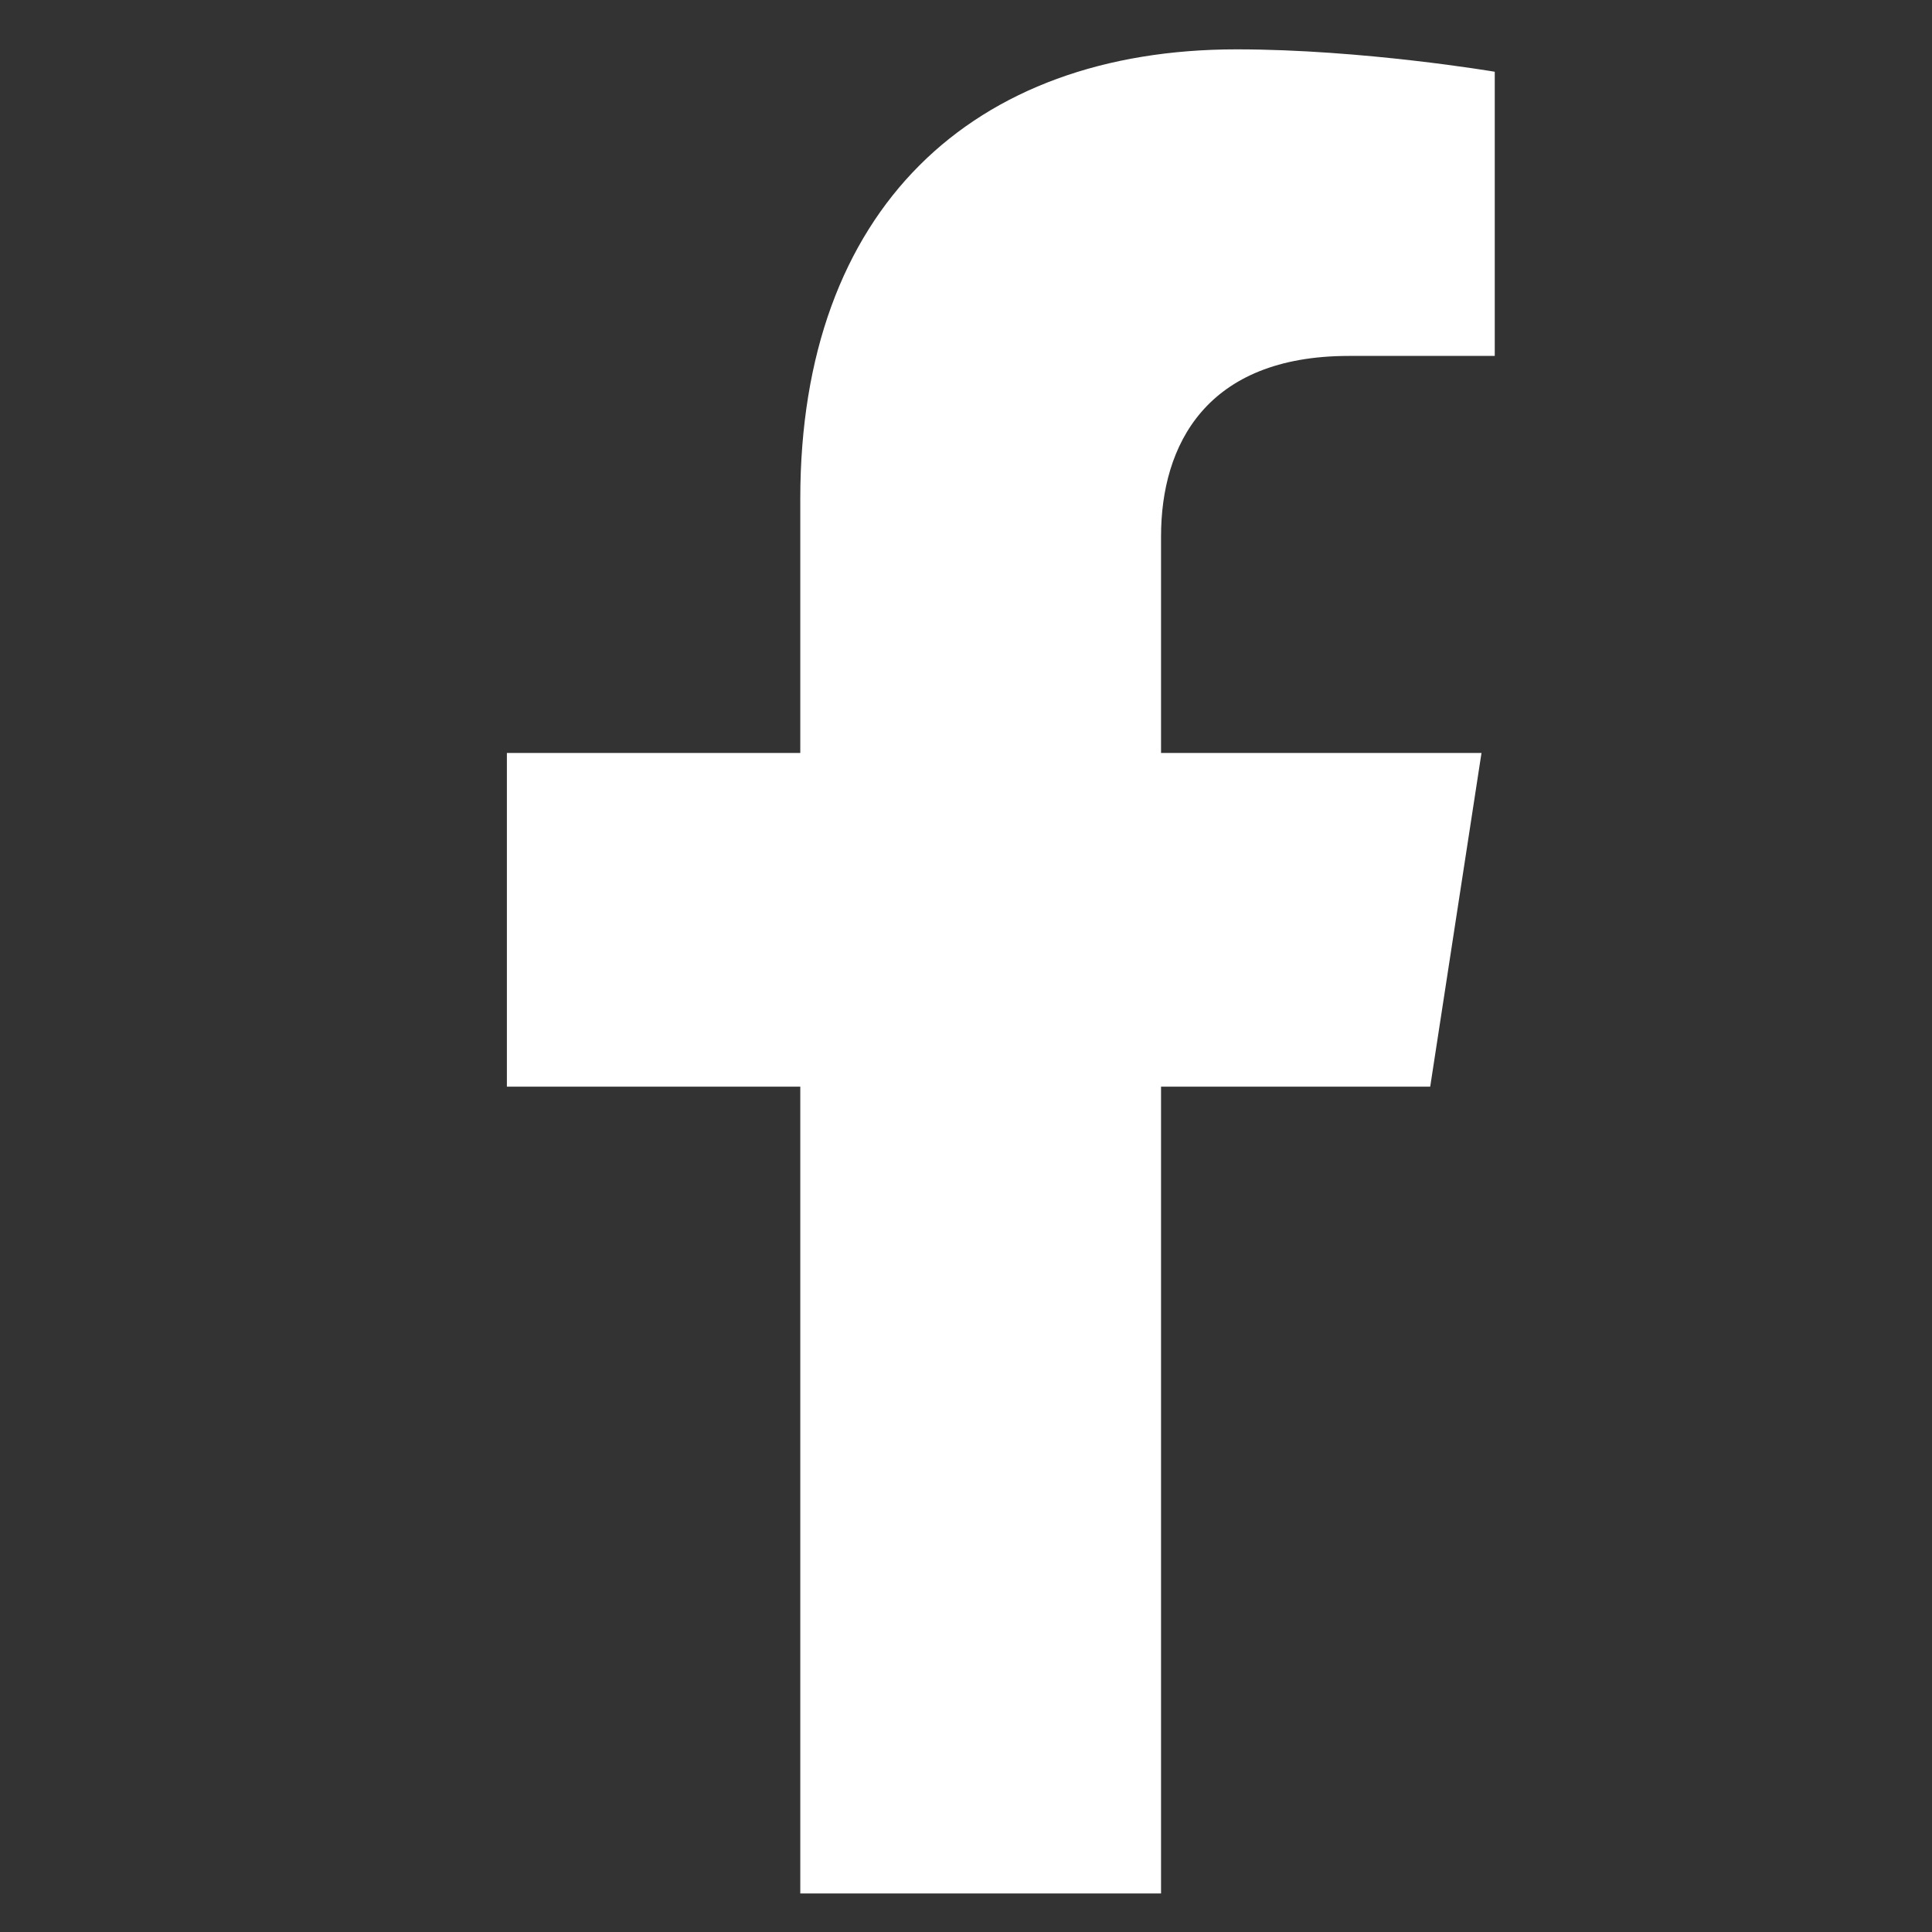 <svg width="22" height="22" viewBox="0 0 22 22" fill="none" xmlns="http://www.w3.org/2000/svg"><rect x="0" y="0" width="22" height="22" fill="#333333" stroke="none"/><g clip-path="url(#a)"><path d="M16.286 12.374L16.87 8.574H13.221V6.107C13.221 5.07 13.733 4.053 15.36 4.053H17.021V0.817C17.021 0.817 15.518 0.562 14.081 0.562C11.075 0.562 9.113 2.379 9.113 5.68V8.574H5.772V12.374H9.113V21.561H13.221V12.374H16.286Z" fill="white"/></g><defs><clipPath id="a"><rect width="21" height="21" fill="white" transform="translate(0.896 0.562)"/></clipPath></defs></svg>